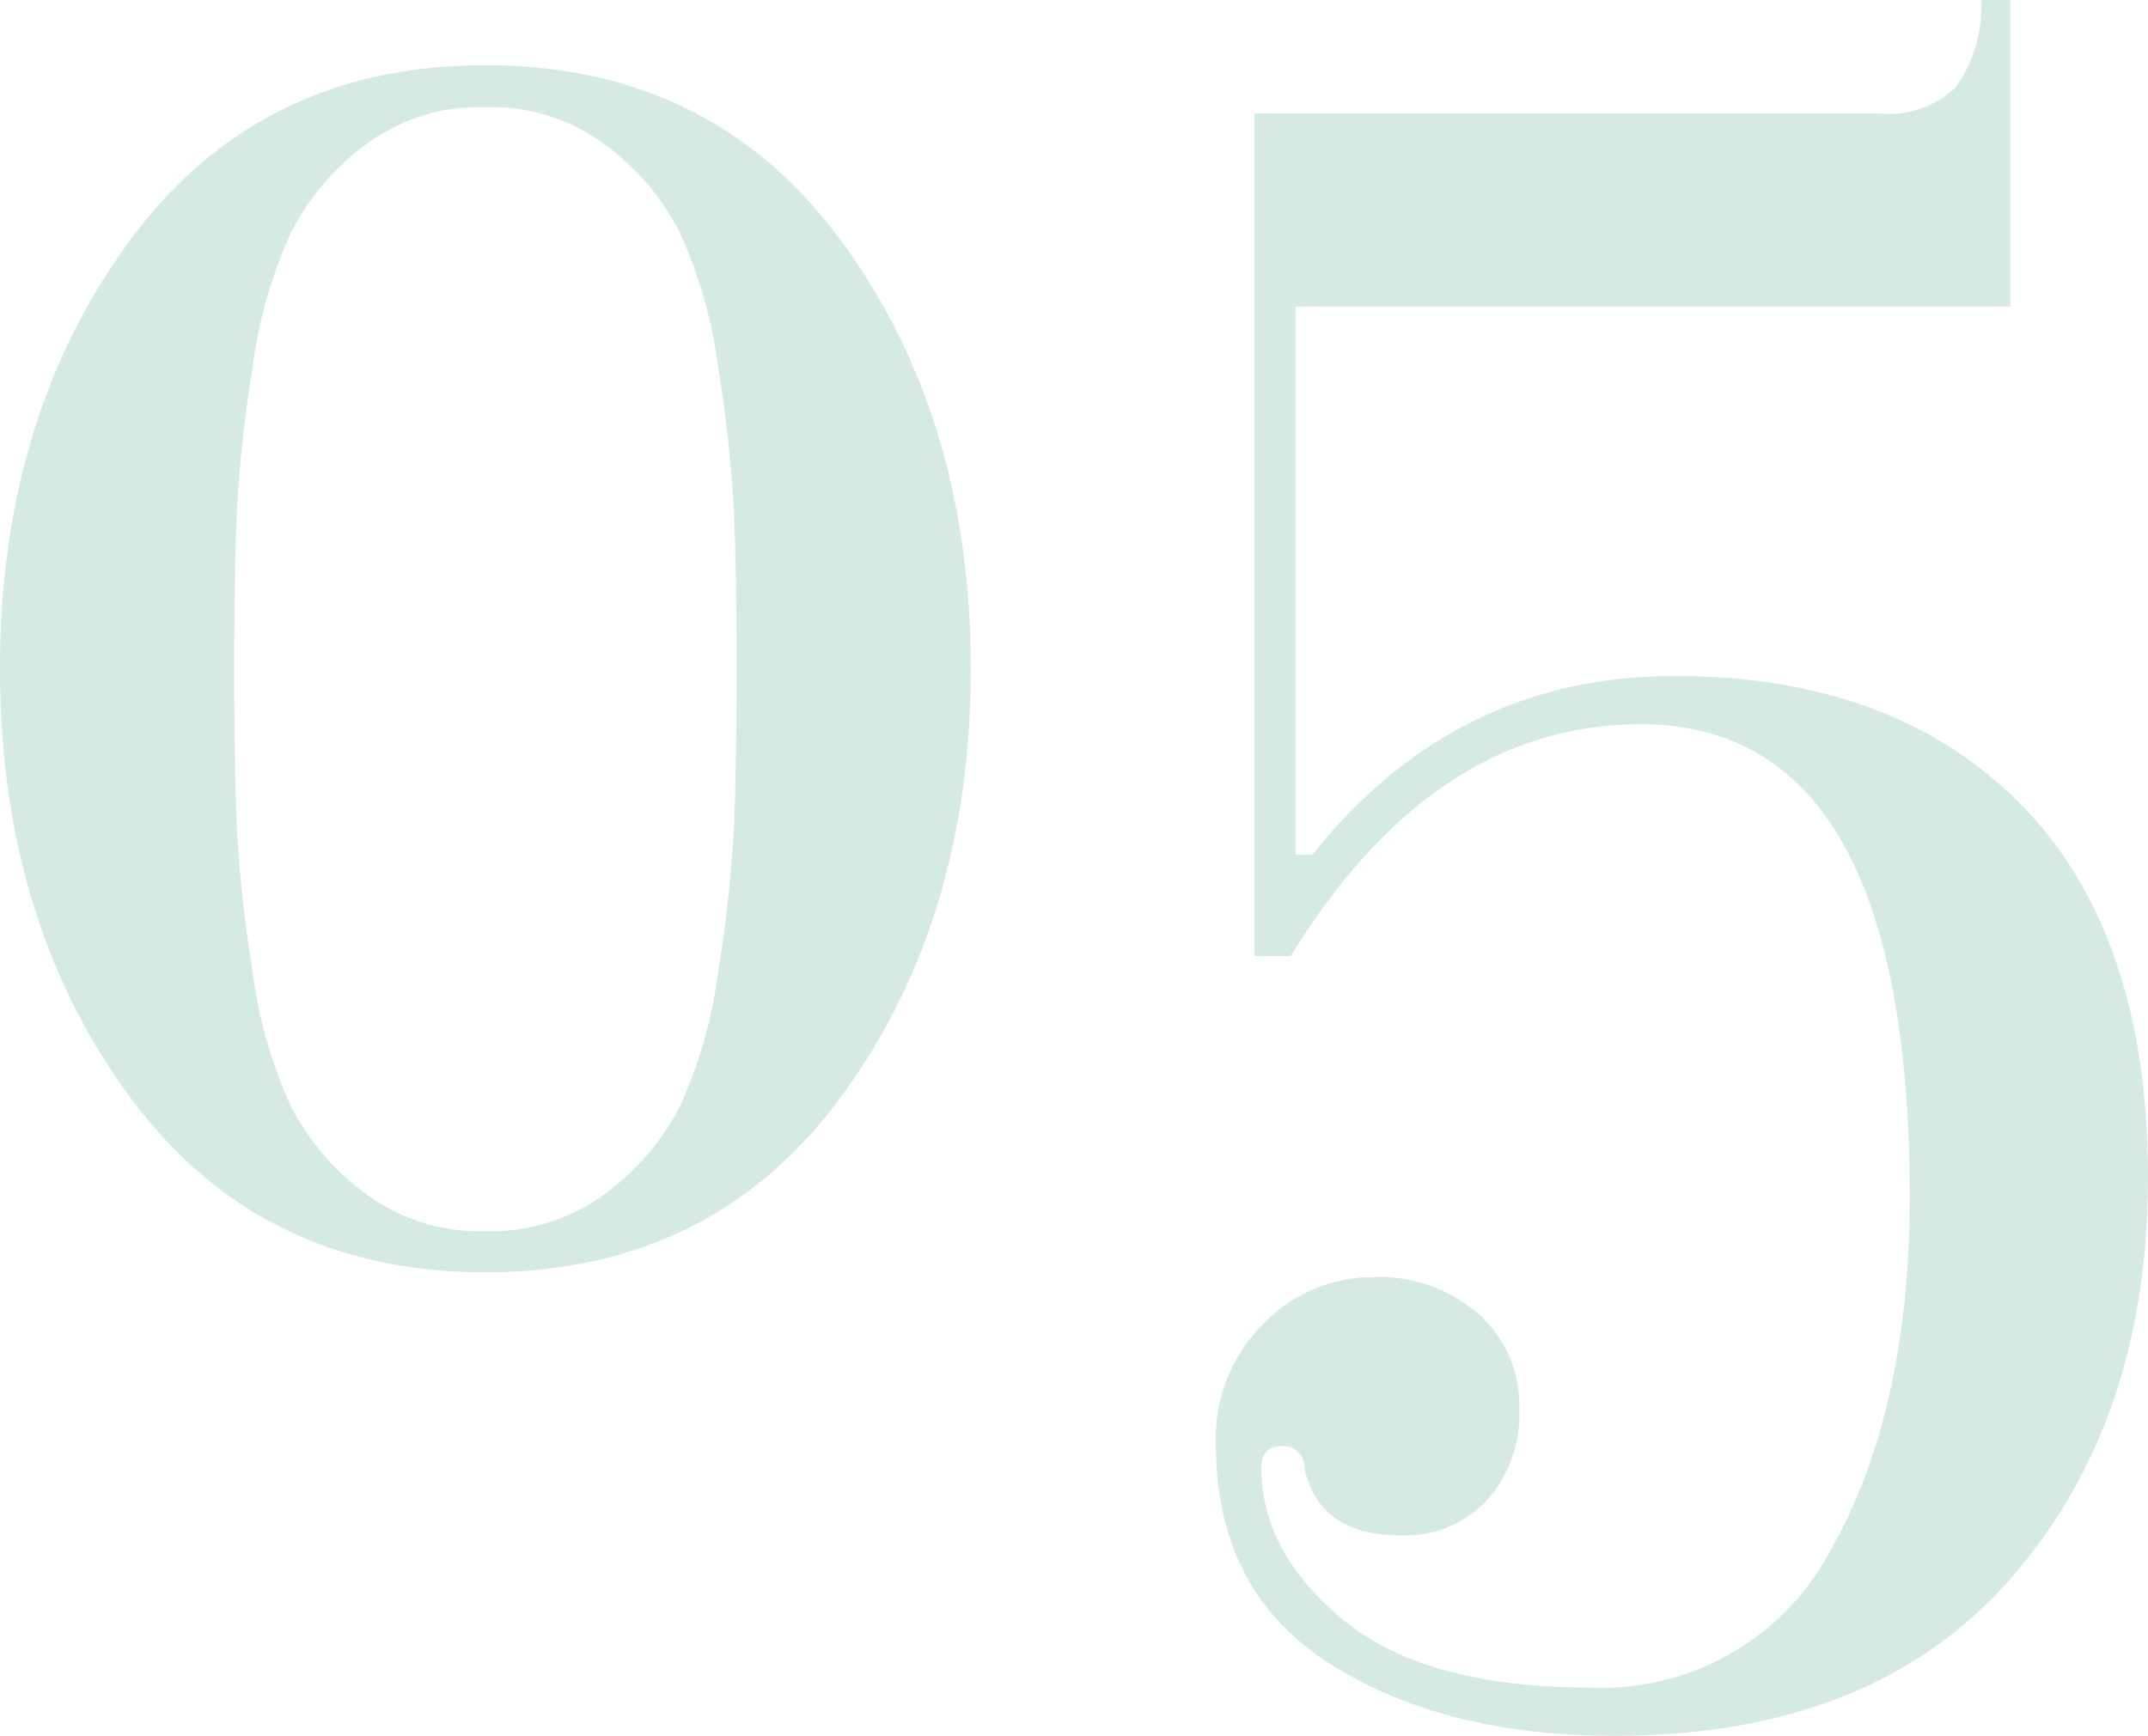 <svg xmlns="http://www.w3.org/2000/svg" viewBox="0 0 106.74 86.28"><defs><style>.cls-1{fill:#d5ebe1;}</style></defs><g id="レイヤー_2" data-name="レイヤー 2"><g id="TEX"><path class="cls-1" d="M6.42,12q6.42-8.76,17.7-8.76T41.82,12q6.42,8.76,6.42,21.24T41.82,54.48q-6.42,8.76-17.7,8.76T6.42,54.48Q0,45.72,0,33.24T6.42,12ZM18.18,59.34a9.56,9.56,0,0,0,5.94,1.86,9.56,9.56,0,0,0,5.94-1.86A12.47,12.47,0,0,0,33.78,55a23.48,23.48,0,0,0,1.92-6.78,65.78,65.78,0,0,0,.78-7.26q.12-3,.12-7.68t-.12-7.68a65.78,65.78,0,0,0-.78-7.26,23.48,23.48,0,0,0-1.92-6.78,12.47,12.47,0,0,0-3.72-4.38,9.56,9.56,0,0,0-5.94-1.86,9.56,9.56,0,0,0-5.94,1.86,12.47,12.47,0,0,0-3.72,4.38,23.48,23.48,0,0,0-1.92,6.78,65.78,65.78,0,0,0-.78,7.26q-.12,3-.12,7.68t.12,7.68a65.78,65.78,0,0,0,.78,7.26A23.48,23.48,0,0,0,14.46,55,12.47,12.47,0,0,0,18.18,59.34Z"/><path class="cls-1" d="M60.42,71.76a8,8,0,0,1,2.34-5.94,7.55,7.55,0,0,1,5.52-2.34,7.45,7.45,0,0,1,5.22,1.86,6.06,6.06,0,0,1,2,4.68,6.42,6.42,0,0,1-1.62,4.56,5.55,5.55,0,0,1-4.26,1.74q-4.08,0-4.8-3.36a1.05,1.05,0,0,0-1.14-1.08q-1,0-1,1.08,0,4.2,4.08,7.56T79,83.88A12.87,12.87,0,0,0,91,77q3.9-6.9,3.9-17.58Q94.86,36,81.54,36q-10.32,0-17.4,11.52h-1.8V5.64H93.42A4.76,4.76,0,0,0,97.2,4.32,7,7,0,0,0,98.46,0H99.9V15.24H64.38V42.48h.84q7.08-8.88,18-8.88T100.44,40q6.3,6.42,6.3,18.54T99.9,78.48q-6.84,7.8-19.68,7.8-8.52,0-14.16-3.6T60.42,71.76Z"/></g></g></svg>